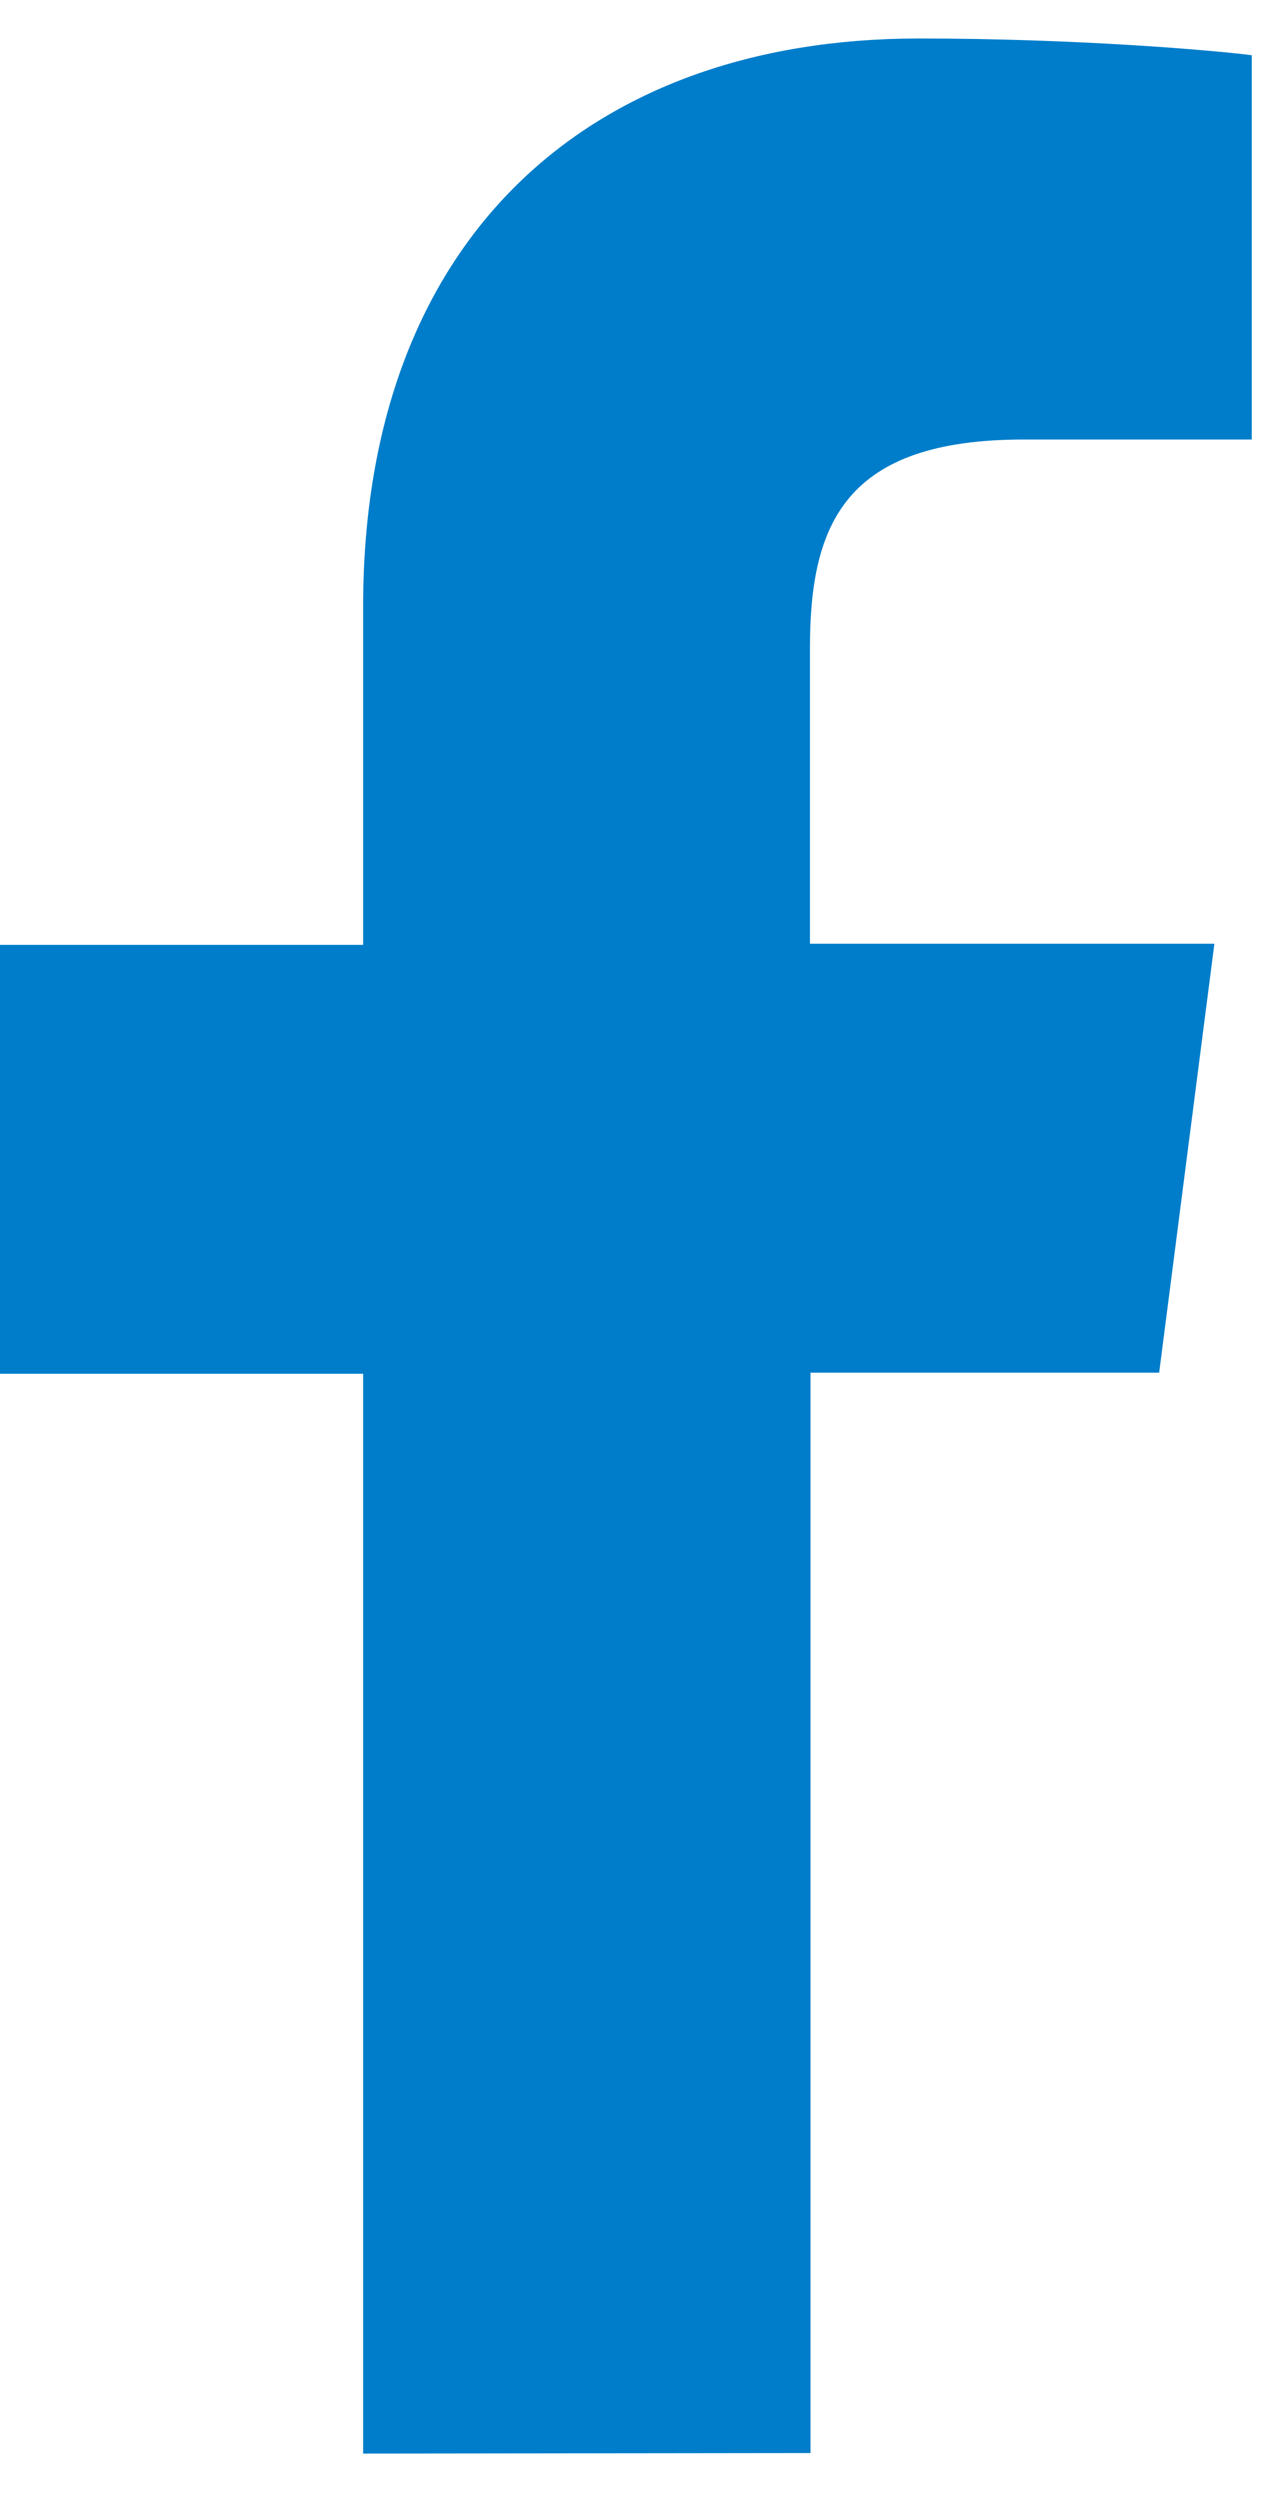 <?xml version="1.0" encoding="utf-8"?>
<!-- Generator: Adobe Illustrator 26.0.0, SVG Export Plug-In . SVG Version: 6.00 Build 0)  -->
<svg version="1.1"  xmlns="http://www.w3.org/2000/svg" xmlns:xlink="http://www.w3.org/1999/xlink" x="0px" y="0px"
	 viewBox="0 0 230 448" style="enable-background:new 0 0 230 448;" xml:space="preserve">
<style type="text/css">
	.st0{fill:#007DCA;}
</style>
<path class="st0" d="M65.1,439.9V246.3H0v-76.9h65.1v-60.7c0-65.9,40.4-101.8,99.6-101.8c28.3,0,52.6,2.1,59.7,3v68.9h-40.9
	c-32.1,0-38.3,15.2-38.3,37.4v53h72.5l-9.9,76.9h-62.5v193.7"/>
</svg>
